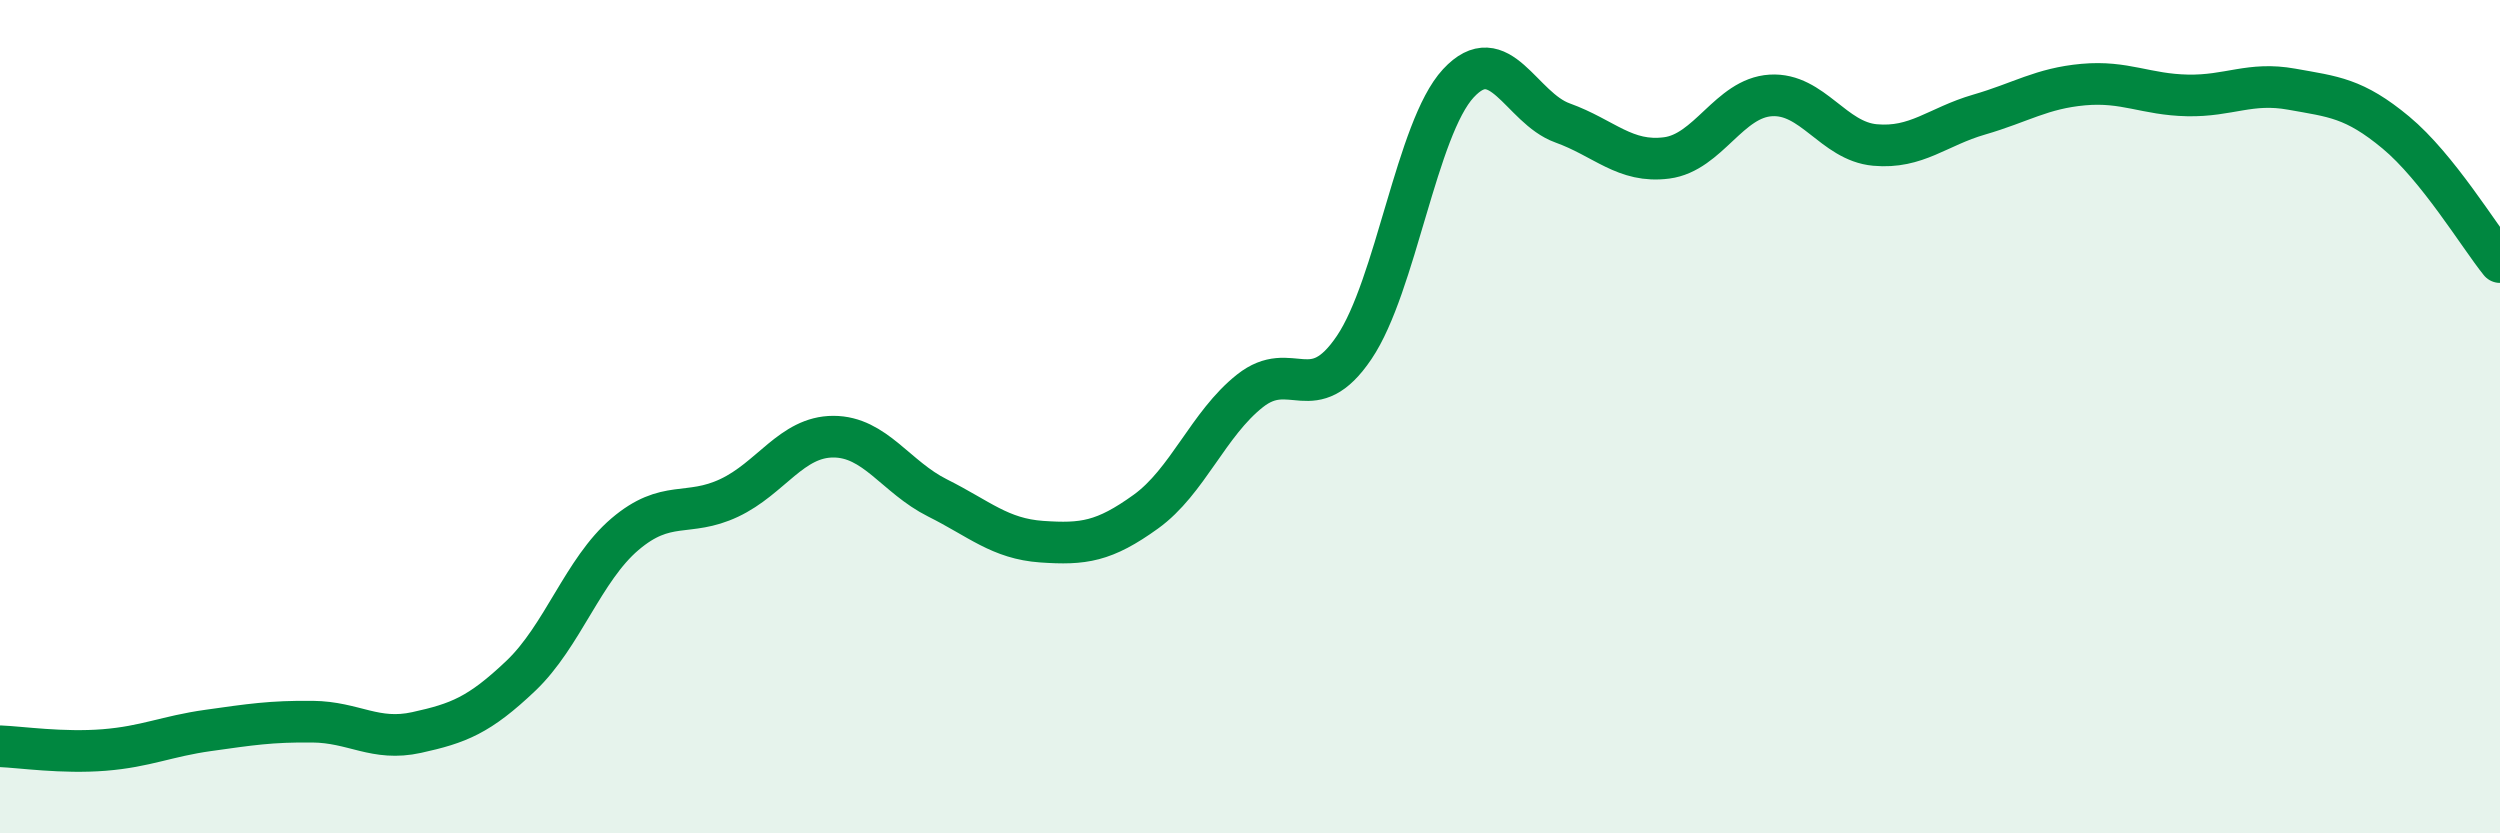 
    <svg width="60" height="20" viewBox="0 0 60 20" xmlns="http://www.w3.org/2000/svg">
      <path
        d="M 0,17.91 C 0.5,17.93 1.5,18.08 2.5,18 C 3.5,17.92 4,17.67 5,17.53 C 6,17.39 6.5,17.31 7.5,17.32 C 8.5,17.33 9,17.8 10,17.58 C 11,17.36 11.5,17.17 12.5,16.22 C 13.5,15.27 14,13.67 15,12.82 C 16,11.97 16.5,12.42 17.5,11.95 C 18.5,11.48 19,10.48 20,10.48 C 21,10.48 21.5,11.45 22.5,11.95 C 23.5,12.45 24,12.93 25,13 C 26,13.07 26.5,13 27.5,12.28 C 28.5,11.56 29,10.17 30,9.38 C 31,8.59 31.5,9.82 32.5,8.34 C 33.5,6.86 34,3.08 35,2 C 36,0.92 36.5,2.59 37.5,2.95 C 38.5,3.31 39,3.92 40,3.79 C 41,3.66 41.5,2.35 42.5,2.29 C 43.5,2.23 44,3.39 45,3.48 C 46,3.57 46.5,3.04 47.5,2.75 C 48.5,2.46 49,2.12 50,2.03 C 51,1.94 51.5,2.27 52.5,2.29 C 53.5,2.31 54,1.96 55,2.14 C 56,2.32 56.5,2.35 57.5,3.18 C 58.5,4.01 59.5,5.67 60,6.29L60 20L0 20Z"
        fill="#008740"
        opacity="0.1"
        stroke-linecap="round"
        stroke-linejoin="round"
      />
      <path
        d="M 0,17.91 C 0.5,17.93 1.5,18.08 2.5,18 C 3.5,17.92 4,17.67 5,17.53 C 6,17.39 6.5,17.31 7.5,17.32 C 8.5,17.33 9,17.8 10,17.58 C 11,17.36 11.5,17.17 12.5,16.22 C 13.5,15.27 14,13.67 15,12.82 C 16,11.97 16.5,12.42 17.5,11.95 C 18.5,11.48 19,10.48 20,10.48 C 21,10.48 21.5,11.45 22.5,11.95 C 23.5,12.45 24,12.93 25,13 C 26,13.07 26.5,13 27.5,12.28 C 28.5,11.56 29,10.17 30,9.38 C 31,8.59 31.5,9.82 32.5,8.34 C 33.5,6.86 34,3.08 35,2 C 36,0.92 36.5,2.59 37.5,2.95 C 38.5,3.31 39,3.92 40,3.79 C 41,3.66 41.5,2.35 42.5,2.29 C 43.5,2.23 44,3.39 45,3.48 C 46,3.57 46.5,3.04 47.5,2.75 C 48.5,2.46 49,2.12 50,2.03 C 51,1.94 51.5,2.27 52.5,2.29 C 53.5,2.31 54,1.96 55,2.14 C 56,2.32 56.5,2.35 57.5,3.18 C 58.5,4.01 59.5,5.67 60,6.29"
        stroke="#008740"
        stroke-width="1"
        fill="none"
        stroke-linecap="round"
        stroke-linejoin="round"
      />
    </svg>
  